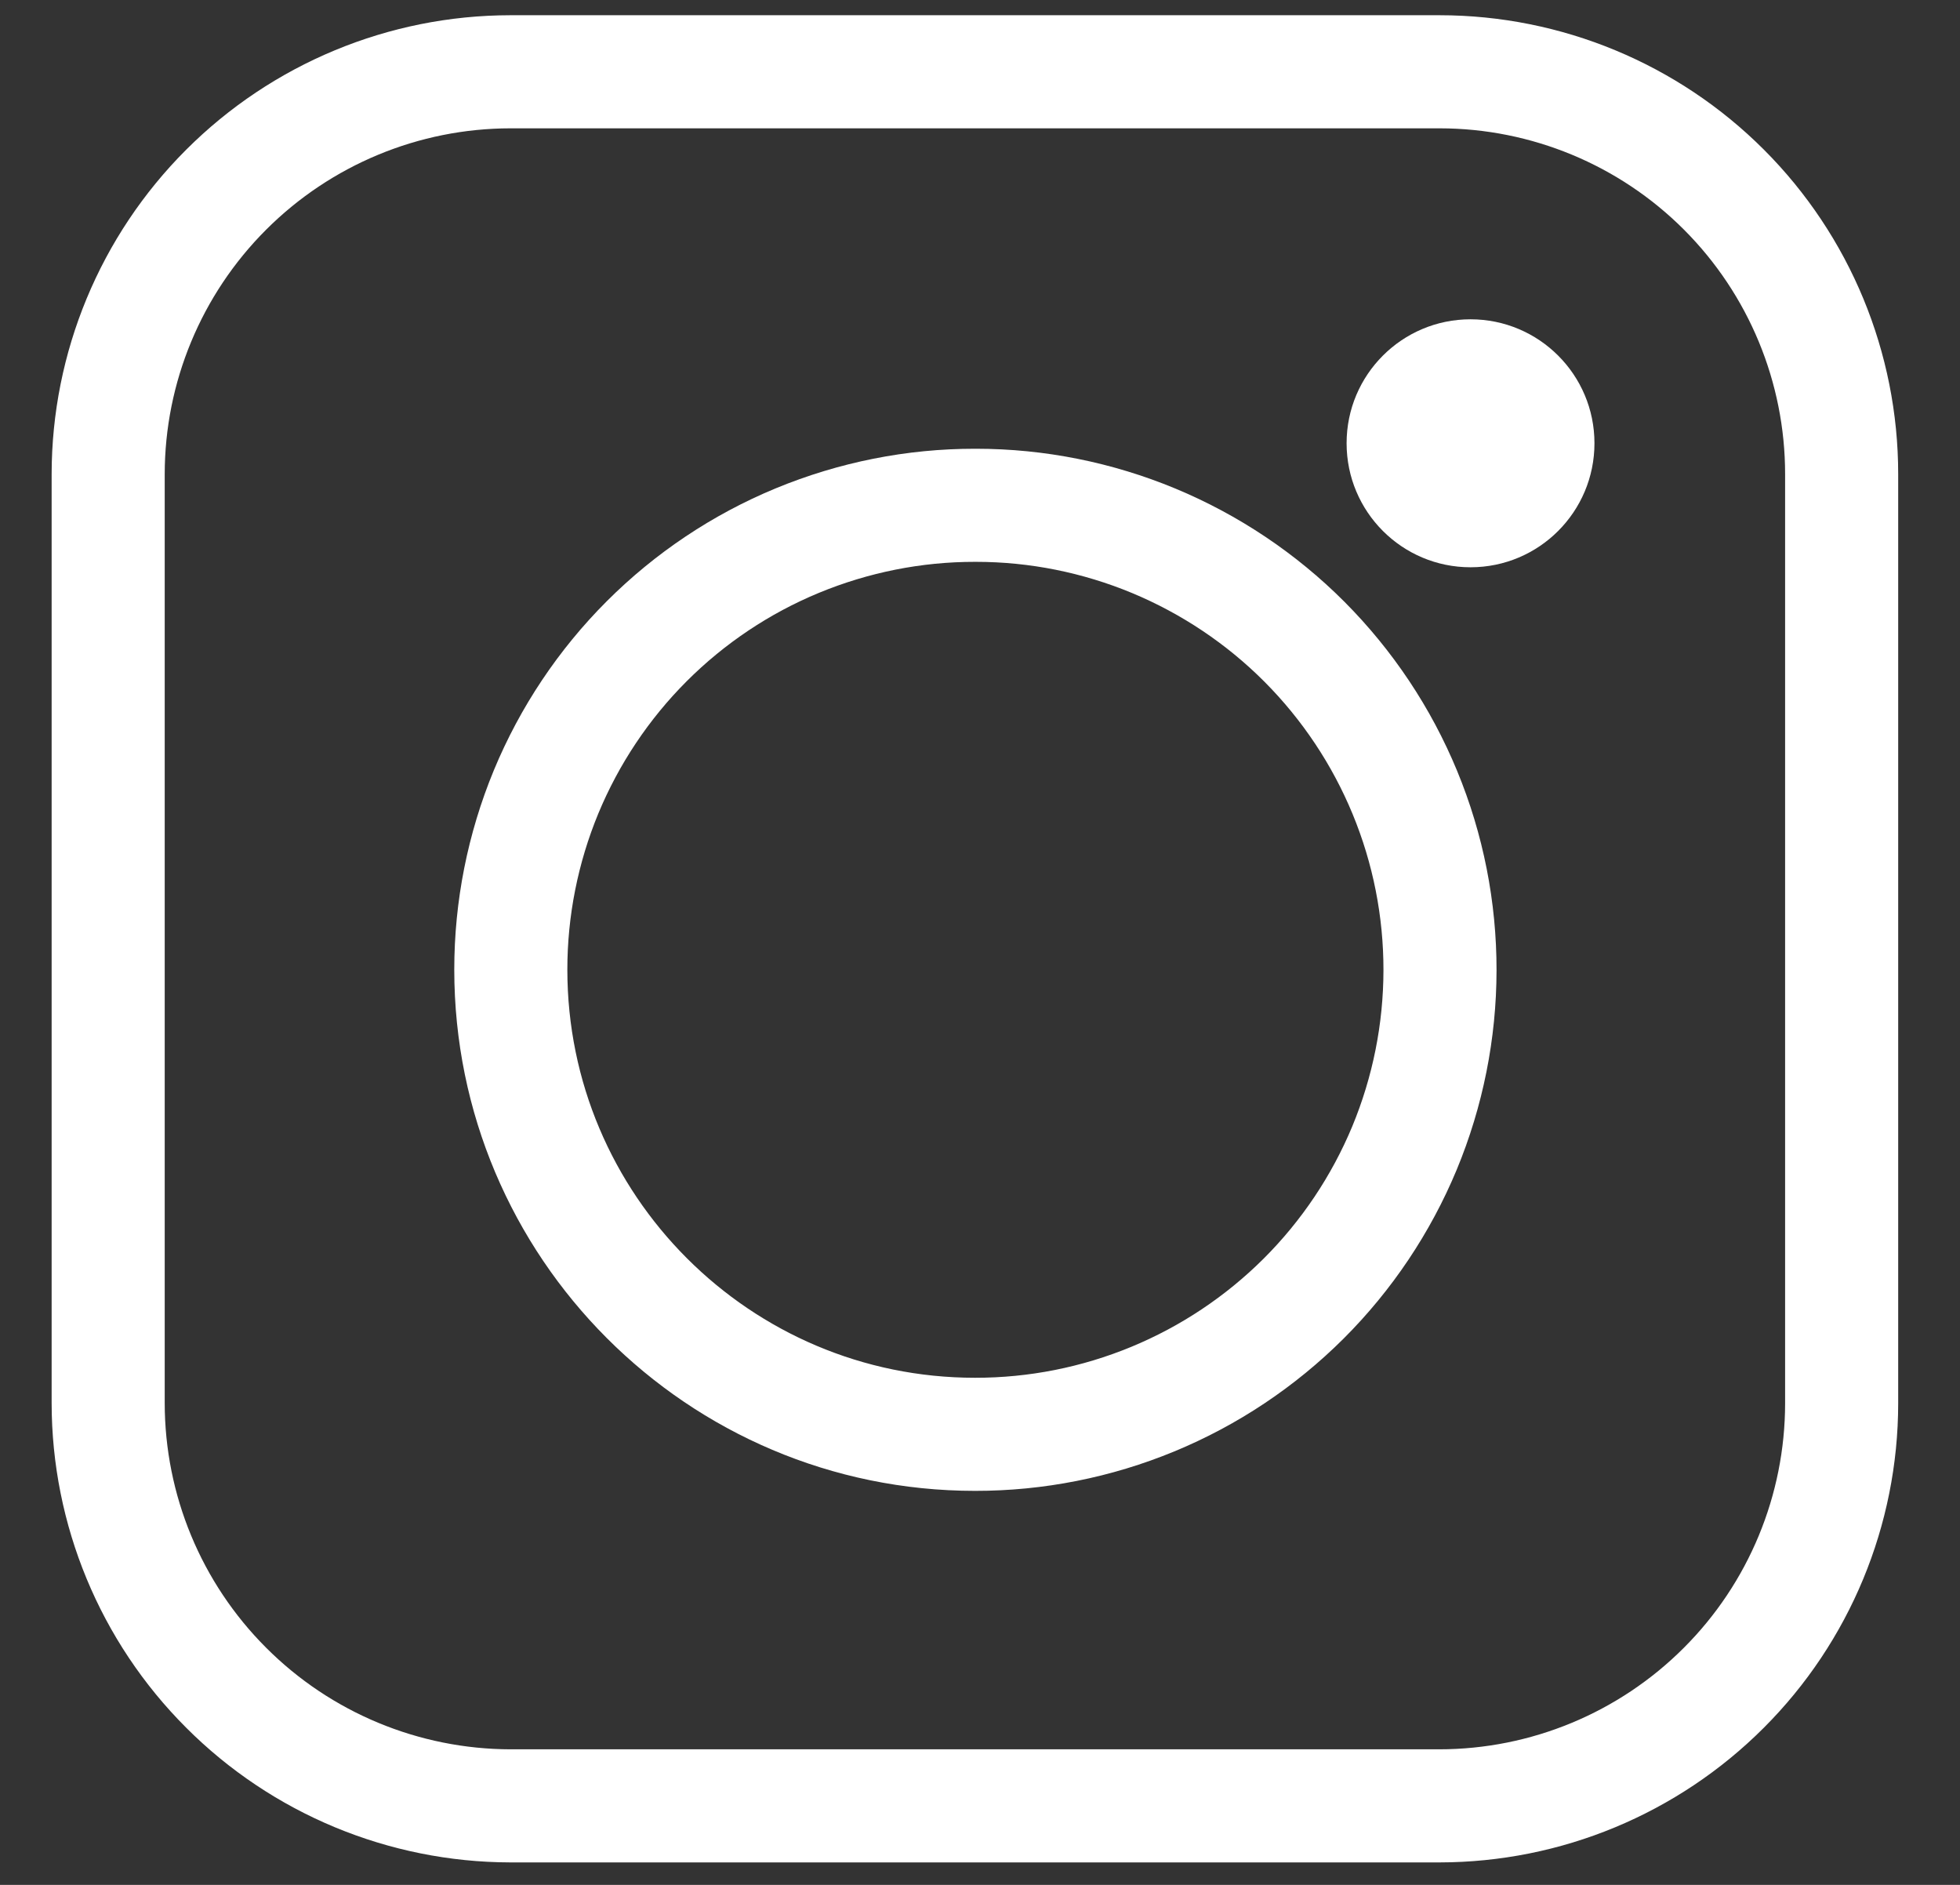 <svg width="26" height="25" viewBox="0 0 26 25" fill="none" xmlns="http://www.w3.org/2000/svg">
<rect x="0" y="0" width="26" height="25" fill="#333333" stroke="none"/>
<path d="M19.098 0.952H6.771C5.356 0.953 4 1.516 2.999 2.517C1.999 3.517 1.436 4.873 1.435 6.288L1.435 18.61C1.436 20.026 1.998 21.383 2.999 22.384C3.999 23.386 5.356 23.949 6.771 23.952H19.093C20.509 23.951 21.865 23.388 22.866 22.387C23.867 21.387 24.429 20.03 24.43 18.615V6.288C24.43 4.874 23.869 3.517 22.869 2.516C21.869 1.515 20.512 0.953 19.098 0.952V0.952Z" stroke="#ffffff" stroke-width="1.5" stroke-miterlimit="10"/>
<path d="M12.934 6.702C12.126 6.701 11.325 6.861 10.577 7.17C9.83 7.479 9.151 7.933 8.579 8.505C8.007 9.077 7.554 9.756 7.244 10.503C6.935 11.251 6.776 12.052 6.776 12.86C6.776 16.261 9.534 19.024 12.934 19.024C13.744 19.025 14.545 18.866 15.293 18.557C16.041 18.248 16.72 17.795 17.293 17.224C17.866 16.652 18.32 15.974 18.631 15.227C18.941 14.479 19.101 13.678 19.102 12.869C19.103 12.06 18.945 11.259 18.636 10.511C18.327 9.763 17.874 9.084 17.303 8.511C16.731 7.938 16.052 7.484 15.305 7.173C14.558 6.863 13.757 6.702 12.948 6.702H12.934Z" stroke="#ffffff" stroke-width="1.5" stroke-miterlimit="10"/>
<path d="M19.507 7.524C20.415 7.524 21.151 6.788 21.151 5.879C21.151 4.971 20.415 4.235 19.507 4.235C18.599 4.235 17.863 4.971 17.863 5.879C17.863 6.788 18.599 7.524 19.507 7.524Z" fill="#ffffff"/>
</svg>
